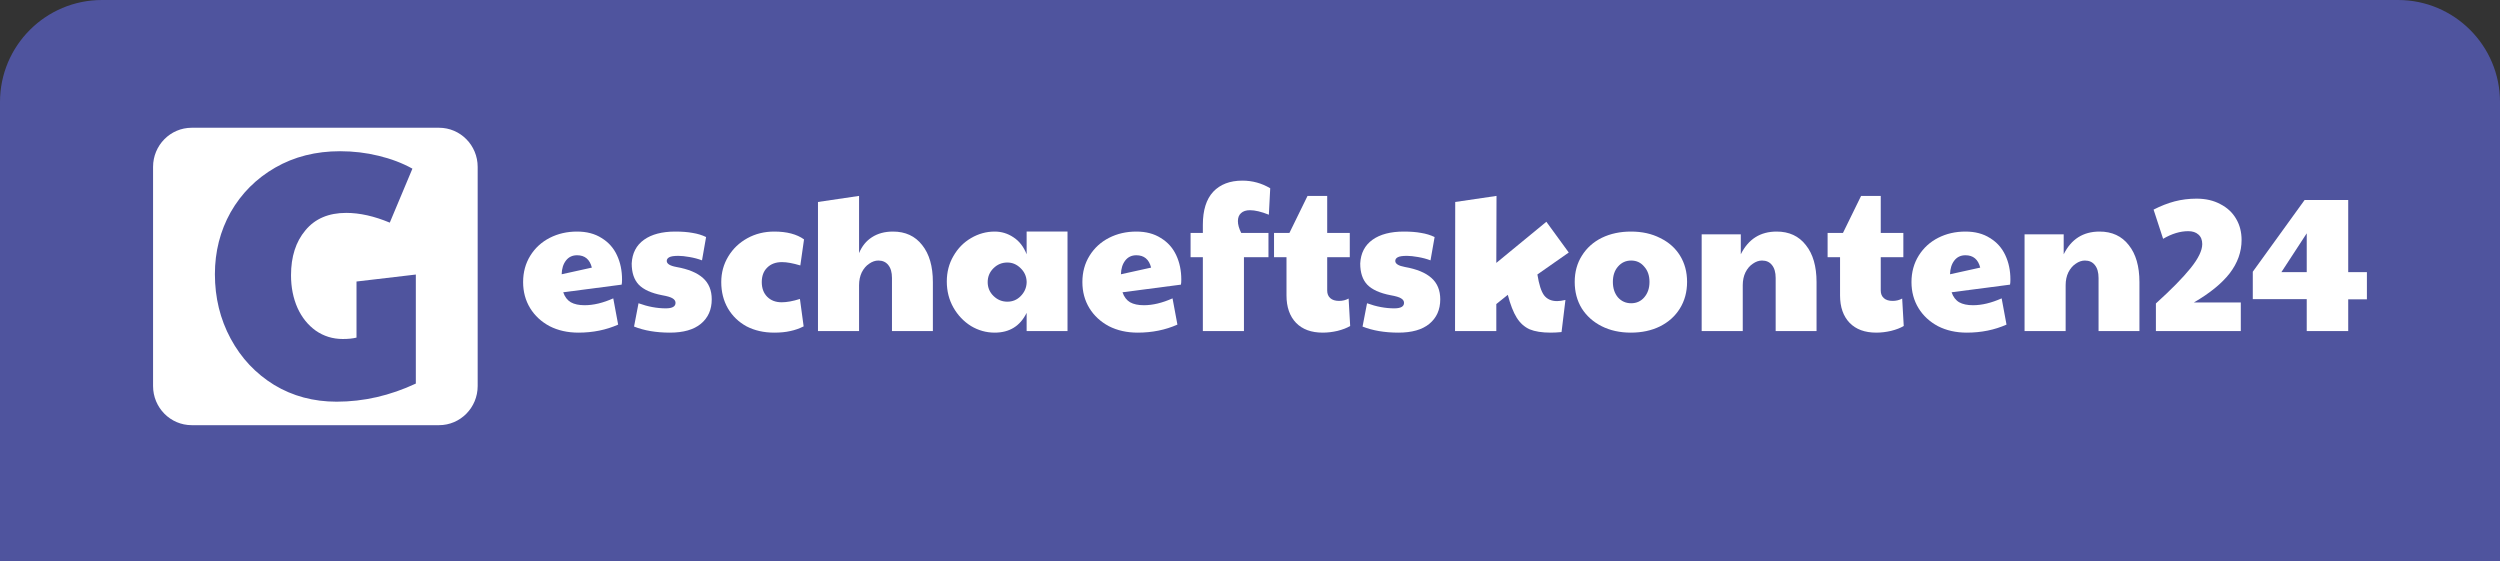 <?xml version="1.0" encoding="UTF-8"?>
<svg xmlns="http://www.w3.org/2000/svg" xmlns:bx="https://boxy-svg.com" width="147" height="33" viewBox="0 0 147 33" fill="none">
  <rect x="0" y="0" width="147" height="33" fill="#333333" stroke="none"/>
  <defs></defs>
  <path d="M0 6C0 2.686 2.686 0 6 0H141C144.314 0 147 2.686 147 6V33H0V6Z" fill="#4F549E"></path>
  <path d="M34.011 19.559C33.377 19.559 32.813 19.433 32.316 19.179C31.828 18.918 31.446 18.565 31.172 18.119C30.897 17.666 30.759 17.156 30.759 16.587C30.759 16.004 30.901 15.486 31.183 15.032C31.465 14.579 31.847 14.23 32.328 13.984C32.809 13.739 33.343 13.616 33.931 13.616C34.496 13.616 34.977 13.742 35.374 13.996C35.778 14.242 36.08 14.579 36.278 15.009C36.477 15.432 36.576 15.908 36.576 16.438C36.576 16.576 36.568 16.676 36.553 16.737L33.118 17.186C33.209 17.455 33.358 17.651 33.565 17.774C33.771 17.889 34.041 17.947 34.377 17.947C34.897 17.947 35.458 17.812 36.06 17.544L36.347 19.087C35.637 19.402 34.858 19.559 34.011 19.559ZM34.801 15.735C34.679 15.251 34.389 15.009 33.931 15.009C33.656 15.009 33.438 15.113 33.278 15.32C33.118 15.528 33.034 15.796 33.026 16.127L34.801 15.735Z" fill="#fff"></path>
  <path d="M39.389 19.559C38.587 19.559 37.885 19.44 37.282 19.202L37.545 17.831C38.095 18.031 38.629 18.131 39.148 18.131C39.53 18.131 39.721 18.023 39.721 17.808C39.721 17.701 39.663 17.613 39.549 17.544C39.442 17.474 39.236 17.413 38.931 17.359C38.297 17.236 37.839 17.029 37.557 16.737C37.282 16.445 37.144 16.031 37.144 15.493C37.175 14.886 37.415 14.422 37.866 14.099C38.316 13.777 38.931 13.616 39.709 13.616C40.106 13.616 40.446 13.643 40.728 13.696C41.018 13.742 41.282 13.823 41.518 13.938L41.278 15.309C41.056 15.224 40.812 15.159 40.545 15.113C40.285 15.067 40.068 15.044 39.892 15.044C39.633 15.044 39.453 15.071 39.354 15.125C39.255 15.178 39.205 15.251 39.205 15.343C39.205 15.512 39.396 15.631 39.778 15.7C40.472 15.823 40.992 16.038 41.335 16.346C41.679 16.653 41.85 17.071 41.85 17.601C41.85 18.208 41.637 18.688 41.209 19.041C40.789 19.387 40.182 19.559 39.389 19.559Z" fill="#fff"></path>
  <path d="M45.525 19.559C44.914 19.559 44.372 19.436 43.899 19.191C43.433 18.937 43.067 18.584 42.8 18.131C42.54 17.678 42.41 17.163 42.41 16.587C42.41 16.035 42.548 15.532 42.823 15.079C43.097 14.625 43.471 14.268 43.945 14.007C44.418 13.746 44.945 13.616 45.525 13.616C46.265 13.616 46.849 13.769 47.277 14.076L47.059 15.608C46.624 15.478 46.265 15.412 45.983 15.412C45.616 15.412 45.326 15.52 45.112 15.735C44.899 15.942 44.792 16.227 44.792 16.587C44.792 16.948 44.899 17.236 45.112 17.451C45.326 17.666 45.609 17.774 45.96 17.774C46.265 17.774 46.624 17.709 47.036 17.578L47.254 19.191C46.994 19.321 46.731 19.413 46.464 19.467C46.197 19.529 45.883 19.559 45.525 19.559Z" fill="#fff"></path>
  <path d="M48.097 11.876L50.513 11.519V14.883C50.681 14.476 50.933 14.165 51.269 13.95C51.612 13.727 52.025 13.616 52.505 13.616C53.238 13.616 53.811 13.88 54.223 14.41C54.643 14.933 54.853 15.658 54.853 16.587V19.467H52.448V16.346C52.448 16.015 52.376 15.762 52.231 15.585C52.093 15.409 51.899 15.32 51.647 15.32C51.464 15.32 51.284 15.382 51.109 15.505C50.933 15.62 50.788 15.789 50.673 16.012C50.567 16.234 50.513 16.488 50.513 16.772V19.467H48.097V11.876Z" fill="#fff"></path>
  <path d="M58.488 19.559C57.992 19.559 57.526 19.429 57.091 19.168C56.664 18.899 56.32 18.538 56.061 18.085C55.801 17.624 55.672 17.113 55.672 16.553C55.672 16 55.801 15.501 56.061 15.055C56.32 14.602 56.668 14.249 57.103 13.996C57.538 13.742 58 13.616 58.488 13.616C58.885 13.616 59.252 13.727 59.587 13.95C59.931 14.172 60.191 14.506 60.366 14.952V13.616H62.77V19.467H60.366V18.396C59.984 19.172 59.358 19.559 58.488 19.559ZM59.233 17.739C59.538 17.739 59.797 17.632 60.011 17.417C60.233 17.194 60.351 16.933 60.366 16.634V16.541C60.351 16.234 60.229 15.973 60 15.758C59.778 15.543 59.523 15.436 59.233 15.436C58.912 15.436 58.637 15.551 58.408 15.781C58.187 16.004 58.076 16.273 58.076 16.587C58.076 16.91 58.191 17.183 58.42 17.405C58.649 17.628 58.92 17.739 59.233 17.739Z" fill="#fff"></path>
  <path d="M66.896 19.559C66.262 19.559 65.697 19.433 65.201 19.179C64.713 18.918 64.331 18.565 64.056 18.119C63.781 17.666 63.644 17.156 63.644 16.587C63.644 16.004 63.785 15.486 64.068 15.032C64.35 14.579 64.732 14.23 65.213 13.984C65.694 13.739 66.228 13.616 66.816 13.616C67.38 13.616 67.861 13.742 68.258 13.996C68.663 14.242 68.964 14.579 69.163 15.009C69.361 15.432 69.46 15.908 69.46 16.438C69.46 16.576 69.453 16.676 69.438 16.737L66.003 17.186C66.094 17.455 66.243 17.651 66.449 17.774C66.655 17.889 66.926 17.947 67.262 17.947C67.781 17.947 68.342 17.812 68.945 17.544L69.232 19.087C68.522 19.402 67.743 19.559 66.896 19.559ZM67.686 15.735C67.564 15.251 67.274 15.009 66.816 15.009C66.541 15.009 66.323 15.113 66.163 15.32C66.003 15.528 65.919 15.796 65.911 16.127L67.686 15.735Z" fill="#fff"></path>
  <path d="M70.728 15.125H70.006V13.696H70.728V13.213C70.728 12.36 70.93 11.715 71.335 11.277C71.747 10.84 72.319 10.621 73.052 10.621C73.64 10.621 74.186 10.771 74.689 11.07L74.609 12.625C74.166 12.448 73.796 12.36 73.499 12.36C73.269 12.36 73.094 12.418 72.972 12.533C72.85 12.64 72.789 12.798 72.789 13.005C72.789 13.205 72.853 13.435 72.983 13.696H74.586V15.125H73.144V19.467H70.728V15.125Z" fill="#fff"></path>
  <path d="M77.776 19.559C77.104 19.559 76.581 19.367 76.207 18.983C75.833 18.592 75.646 18.054 75.646 17.371V15.125H74.913V13.696H75.818L76.883 11.519H78.039V13.696H79.367V15.125H78.039V17.083C78.039 17.275 78.1 17.424 78.222 17.532C78.344 17.64 78.516 17.693 78.738 17.693C78.944 17.693 79.131 17.647 79.299 17.555L79.39 19.168C79.199 19.283 78.951 19.379 78.646 19.456C78.348 19.525 78.058 19.559 77.776 19.559Z" fill="#fff"></path>
  <path d="M82.225 19.559C81.423 19.559 80.721 19.44 80.118 19.202L80.382 17.831C80.931 18.031 81.465 18.131 81.984 18.131C82.366 18.131 82.557 18.023 82.557 17.808C82.557 17.701 82.5 17.613 82.385 17.544C82.278 17.474 82.072 17.413 81.767 17.359C81.133 17.236 80.675 17.029 80.393 16.737C80.118 16.445 79.981 16.031 79.981 15.493C80.011 14.886 80.252 14.422 80.702 14.099C81.152 13.777 81.767 13.616 82.546 13.616C82.942 13.616 83.282 13.643 83.564 13.696C83.855 13.742 84.118 13.823 84.355 13.938L84.114 15.309C83.893 15.224 83.648 15.159 83.381 15.113C83.122 15.067 82.904 15.044 82.729 15.044C82.469 15.044 82.29 15.071 82.191 15.125C82.091 15.178 82.042 15.251 82.042 15.343C82.042 15.512 82.233 15.631 82.614 15.7C83.309 15.823 83.828 16.038 84.171 16.346C84.515 16.653 84.687 17.071 84.687 17.601C84.687 18.208 84.473 18.688 84.045 19.041C83.626 19.387 83.019 19.559 82.225 19.559Z" fill="#fff"></path>
  <path d="M91.178 19.559C90.666 19.559 90.254 19.494 89.941 19.363C89.636 19.225 89.384 18.999 89.185 18.684C88.987 18.369 88.811 17.92 88.659 17.336L87.983 17.878V19.467H85.556L85.567 11.876L87.995 11.519L87.983 15.459L90.926 13.04L92.243 14.848L90.399 16.138C90.491 16.722 90.621 17.129 90.788 17.359C90.964 17.59 91.22 17.705 91.555 17.705C91.693 17.705 91.857 17.682 92.048 17.636L91.819 19.525C91.59 19.548 91.376 19.559 91.178 19.559Z" fill="#fff"></path>
  <path d="M95.891 19.559C95.249 19.559 94.677 19.433 94.173 19.179C93.677 18.926 93.287 18.576 93.005 18.131C92.73 17.678 92.593 17.16 92.593 16.576C92.593 15.992 92.734 15.478 93.016 15.032C93.299 14.579 93.688 14.23 94.184 13.984C94.688 13.739 95.261 13.616 95.902 13.616C96.551 13.616 97.123 13.742 97.619 13.996C98.123 14.242 98.513 14.587 98.787 15.032C99.062 15.478 99.2 15.992 99.2 16.576C99.2 17.167 99.058 17.689 98.776 18.142C98.501 18.588 98.112 18.937 97.608 19.191C97.112 19.436 96.539 19.559 95.891 19.559ZM95.913 17.831C96.226 17.831 96.482 17.716 96.68 17.486C96.887 17.248 96.99 16.945 96.99 16.576C96.99 16.207 96.887 15.908 96.68 15.678C96.482 15.439 96.226 15.32 95.913 15.32C95.6 15.32 95.341 15.439 95.135 15.678C94.936 15.908 94.837 16.207 94.837 16.576C94.837 16.945 94.936 17.248 95.135 17.486C95.341 17.716 95.6 17.831 95.913 17.831Z" fill="#fff"></path>
  <path d="M100.058 13.777H102.359V14.952C102.802 14.061 103.504 13.616 104.466 13.616C105.199 13.616 105.771 13.88 106.183 14.41C106.603 14.933 106.813 15.658 106.813 16.587V19.467H104.409V16.346C104.409 16.015 104.336 15.762 104.191 15.585C104.054 15.409 103.859 15.32 103.607 15.32C103.424 15.32 103.245 15.382 103.069 15.505C102.893 15.62 102.748 15.789 102.634 16.012C102.527 16.234 102.474 16.488 102.474 16.772V19.467H100.058V13.777Z" fill="#fff"></path>
  <path d="M110.325 19.559C109.653 19.559 109.131 19.367 108.757 18.983C108.382 18.592 108.195 18.054 108.195 17.371V15.125H107.463V13.696H108.367L109.432 11.519H110.588V13.696H111.917V15.125H110.588V17.083C110.588 17.275 110.65 17.424 110.772 17.532C110.894 17.64 111.066 17.693 111.287 17.693C111.493 17.693 111.68 17.647 111.848 17.555L111.94 19.168C111.749 19.283 111.501 19.379 111.195 19.456C110.898 19.525 110.608 19.559 110.325 19.559Z" fill="#fff"></path>
  <path d="M115.647 19.559C115.014 19.559 114.449 19.433 113.952 19.179C113.464 18.918 113.082 18.565 112.808 18.119C112.533 17.666 112.395 17.156 112.395 16.587C112.395 16.004 112.537 15.486 112.819 15.032C113.101 14.579 113.483 14.23 113.964 13.984C114.445 13.739 114.979 13.616 115.567 13.616C116.132 13.616 116.613 13.742 117.01 13.996C117.414 14.242 117.716 14.579 117.914 15.009C118.113 15.432 118.212 15.908 118.212 16.438C118.212 16.576 118.204 16.676 118.189 16.737L114.754 17.186C114.846 17.455 114.994 17.651 115.201 17.774C115.407 17.889 115.678 17.947 116.013 17.947C116.533 17.947 117.094 17.812 117.697 17.544L117.983 19.087C117.273 19.402 116.494 19.559 115.647 19.559ZM116.437 15.735C116.315 15.251 116.025 15.009 115.567 15.009C115.292 15.009 115.075 15.113 114.914 15.32C114.754 15.528 114.67 15.796 114.662 16.127L116.437 15.735Z" fill="#fff"></path>
  <path d="M119.044 13.777H121.345V14.952C121.788 14.061 122.49 13.616 123.452 13.616C124.185 13.616 124.757 13.88 125.17 14.41C125.589 14.933 125.799 15.658 125.799 16.587V19.467H123.395V16.346C123.395 16.015 123.322 15.762 123.177 15.585C123.04 15.409 122.845 15.32 122.593 15.32C122.41 15.32 122.231 15.382 122.055 15.505C121.88 15.62 121.735 15.789 121.62 16.012C121.513 16.234 121.46 16.488 121.46 16.772V19.467H119.044V13.777Z" fill="#fff"></path>
  <path d="M126.767 17.843C127.668 17.029 128.347 16.338 128.805 15.77C129.263 15.201 129.492 14.729 129.492 14.353C129.492 14.107 129.416 13.919 129.263 13.788C129.118 13.658 128.92 13.593 128.668 13.593C128.194 13.593 127.702 13.742 127.191 14.042L126.63 12.325C127.049 12.111 127.462 11.949 127.866 11.842C128.278 11.734 128.71 11.681 129.16 11.681C129.694 11.681 130.16 11.788 130.557 12.003C130.961 12.21 131.271 12.498 131.484 12.867C131.698 13.228 131.805 13.643 131.805 14.111C131.805 14.81 131.572 15.462 131.107 16.069C130.641 16.668 129.939 17.24 129 17.785H131.759V19.467H126.767V17.843Z" fill="#fff"></path>
  <path d="M135.636 17.59H132.464V15.977L135.51 11.761H138.075V16H139.174V17.601H138.075V19.467H135.636V17.59ZM135.636 16V13.719L134.147 16H135.636Z" fill="#fff"></path>
  <path fill-rule="evenodd" clip-rule="evenodd" d="M11.272 7.512C10.017 7.512 9 8.542 9 9.813V22.699C9 23.97 10.017 25 11.272 25H25.815C27.07 25 28.087 23.97 28.087 22.699V9.813C28.087 8.542 27.07 7.512 25.815 7.512H11.272ZM16.124 22.636C17.213 23.292 18.436 23.619 19.794 23.619C21.38 23.619 22.933 23.264 24.451 22.554V16.143L20.963 16.553V19.851C20.748 19.905 20.479 19.933 20.157 19.933C19.565 19.933 19.034 19.769 18.564 19.441C18.107 19.113 17.75 18.669 17.495 18.11C17.24 17.536 17.112 16.894 17.112 16.184C17.112 15.092 17.394 14.211 17.959 13.542C18.523 12.859 19.323 12.518 20.358 12.518C21.151 12.518 22.005 12.709 22.919 13.091L24.25 9.917C23.658 9.589 22.993 9.336 22.254 9.159C21.528 8.981 20.775 8.892 19.995 8.892C18.57 8.892 17.3 9.213 16.184 9.855C15.069 10.497 14.195 11.371 13.563 12.477C12.945 13.583 12.636 14.798 12.636 16.123C12.636 17.502 12.945 18.765 13.563 19.912C14.181 21.059 15.035 21.967 16.124 22.636Z" fill="#fff"></path>
</svg>

